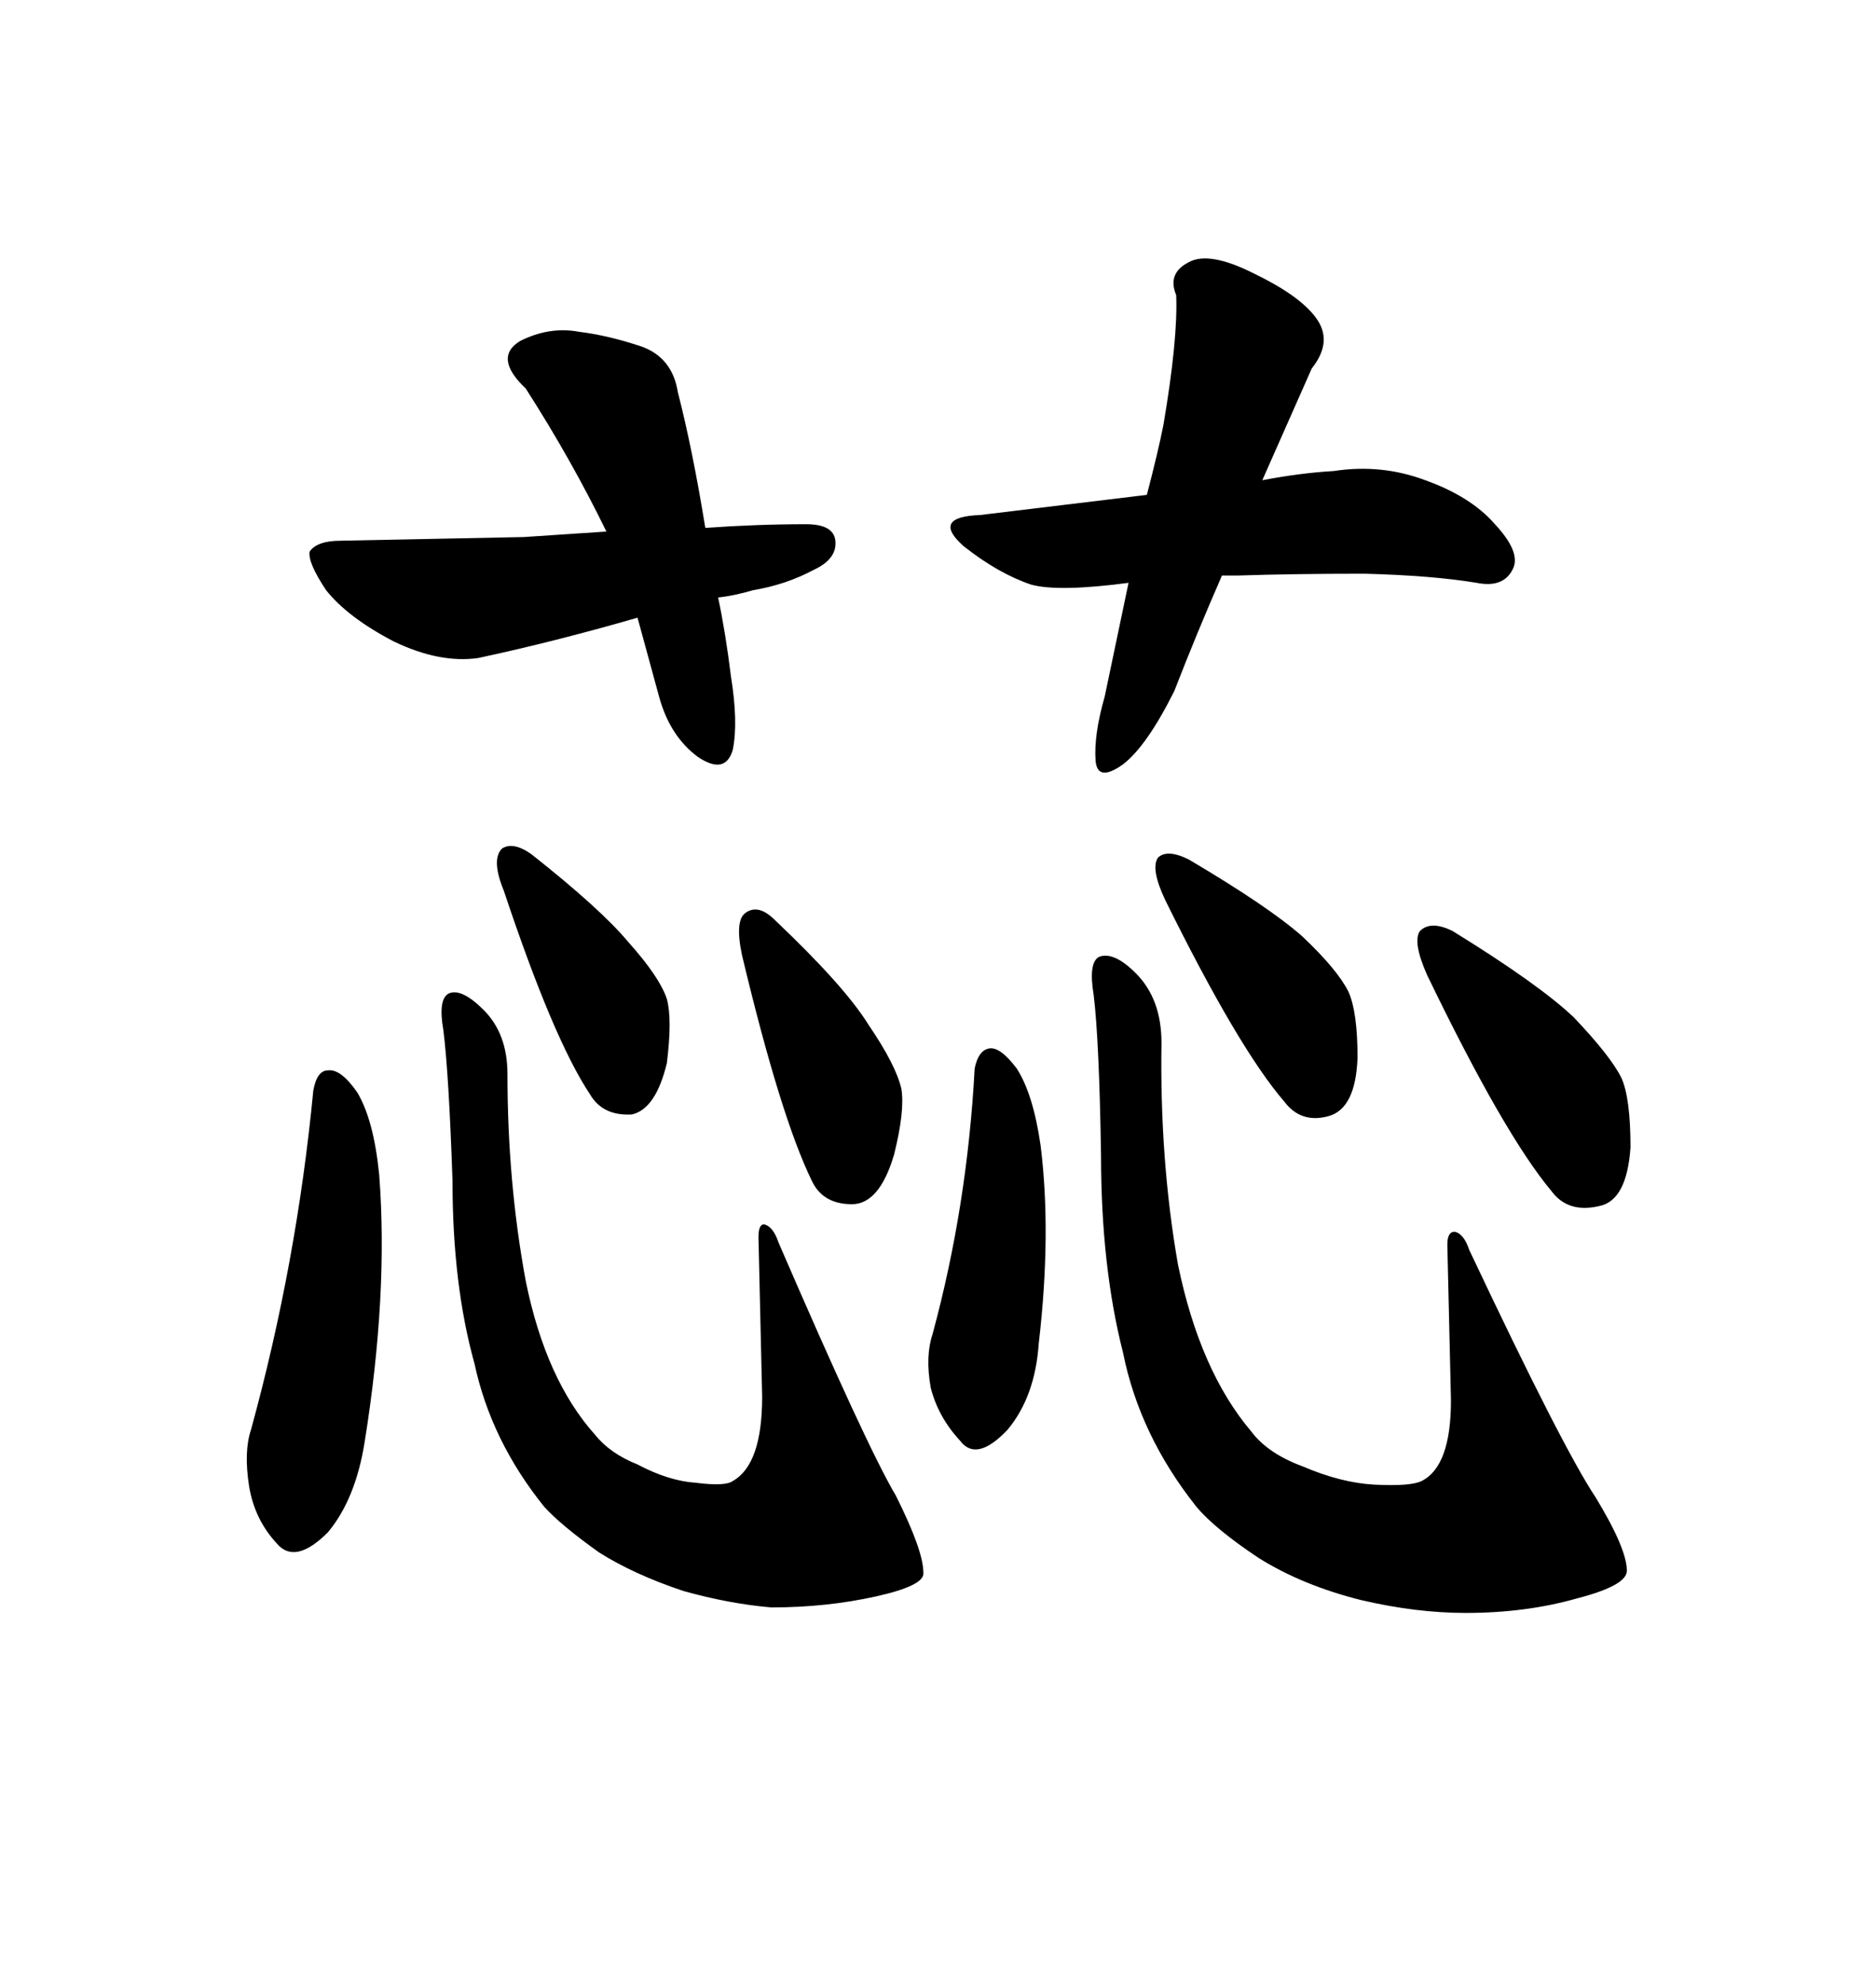 <svg xmlns="http://www.w3.org/2000/svg" xmlns:xlink="http://www.w3.org/1999/xlink" width="300" height="317.285"><path d="M50.10 174.32L50.10 174.32Q50.68 171.09 52.44 171.09L52.44 171.09Q54.49 170.80 57.13 174.61L57.13 174.61Q59.77 179.00 60.64 187.79L60.64 187.79Q62.11 206.84 58.30 230.57L58.30 230.57Q56.84 239.65 52.44 244.92L52.44 244.92Q47.17 250.20 44.24 246.68L44.24 246.68Q40.72 242.87 39.84 237.60L39.84 237.60Q38.96 232.03 40.14 228.52L40.14 228.52Q47.46 201.86 50.10 174.32ZM84.08 204.79L84.08 204.79Q87.30 220.61 95.21 229.39L95.21 229.39Q97.56 232.32 101.95 234.08L101.95 234.08Q106.93 236.72 111.33 237.01L111.33 237.01Q116.02 237.60 117.19 236.72L117.19 236.72Q121.88 234.08 121.88 223.24L121.88 223.24L121.29 197.75Q121.29 195.70 122.17 195.70L122.17 195.70Q123.63 196.00 124.51 198.63L124.51 198.63Q138.57 231.15 143.26 239.06L143.26 239.06Q147.66 247.85 147.66 251.37L147.66 251.37Q147.95 253.42 140.04 255.18L140.04 255.18Q132.13 256.93 123.34 256.93L123.34 256.93Q116.60 256.35 109.28 254.30L109.28 254.30Q101.37 251.66 95.80 248.14L95.80 248.14Q89.65 243.75 87.01 240.82L87.01 240.82Q78.52 230.27 75.88 217.97L75.88 217.97Q72.36 205.37 72.36 188.67L72.36 188.67Q71.78 171.68 70.90 164.65L70.90 164.65Q70.02 159.67 71.78 158.79L71.78 158.79Q73.83 157.91 77.34 161.43L77.34 161.43Q81.15 165.23 81.15 171.68L81.15 171.68Q81.15 188.96 84.08 204.79ZM84.96 136.52L84.96 136.52Q96.09 145.31 100.49 150.59L100.49 150.59Q105.47 156.15 106.64 159.67L106.64 159.67Q107.52 162.89 106.64 169.92L106.64 169.92Q104.88 177.25 101.07 178.13L101.07 178.13Q96.39 178.42 94.34 174.90L94.34 174.90Q88.48 166.11 80.57 142.38L80.57 142.38Q78.52 137.40 80.27 135.64L80.27 135.64Q82.03 134.47 84.96 136.52ZM123.93 147.07L123.93 147.07Q135.06 157.62 138.87 163.77L138.87 163.77Q143.26 170.21 144.14 174.02L144.14 174.02Q144.73 177.54 142.97 184.57L142.97 184.57Q140.63 192.48 136.23 192.48L136.23 192.48Q131.54 192.48 129.79 188.67L129.79 188.67Q124.80 178.42 118.65 152.64L118.65 152.64Q117.48 147.07 119.24 145.90L119.24 145.90Q121.29 144.43 123.93 147.07ZM155.86 170.80L155.86 170.80Q156.45 167.87 158.20 167.58L158.20 167.58Q159.96 167.29 162.60 170.80L162.60 170.80Q165.23 174.90 166.41 183.11L166.41 183.11Q168.16 197.17 166.11 214.75L166.11 214.75Q165.53 223.24 161.13 228.52L161.13 228.52Q156.15 233.79 153.52 230.27L153.52 230.27Q150 226.46 148.83 221.78L148.83 221.78Q147.95 216.80 149.12 213.28L149.12 213.28Q154.69 192.77 155.86 170.80ZM188.38 202.15L188.38 202.15Q191.89 219.14 200.10 228.81L200.10 228.81Q202.73 232.32 208.30 234.38L208.30 234.38Q214.45 237.01 219.73 237.30L219.73 237.30Q225.59 237.60 227.34 236.72L227.34 236.72Q232.03 234.38 232.03 223.83L232.03 223.83L231.45 198.93Q231.45 196.88 232.62 196.88L232.62 196.88Q234.08 197.17 234.96 199.80L234.96 199.80Q249.90 231.45 255.18 239.36L255.18 239.36Q260.16 247.56 260.16 251.07L260.16 251.07Q260.16 253.42 252.25 255.47L252.25 255.47Q244.04 257.81 234.38 257.81L234.38 257.81Q226.46 257.81 217.68 255.76L217.68 255.76Q208.30 253.42 201.27 249.02L201.27 249.02Q194.24 244.34 191.31 240.82L191.31 240.82Q182.23 229.39 179.59 216.21L179.59 216.21Q176.07 202.44 176.07 184.57L176.07 184.57Q175.78 166.41 174.90 159.08L174.90 159.08Q174.02 153.81 175.78 152.93L175.78 152.93Q178.13 152.05 181.64 155.57L181.64 155.57Q185.74 159.67 185.74 166.70L185.74 166.70Q185.45 185.45 188.38 202.15ZM190.14 137.40L190.14 137.40Q203.03 145.02 208.30 149.71L208.30 149.71Q213.87 154.98 215.63 158.50L215.63 158.50Q217.09 161.72 217.09 169.04L217.09 169.04Q216.80 177.25 212.40 178.42L212.40 178.42Q208.01 179.59 205.37 176.07L205.37 176.07Q198.05 167.58 186.33 143.85L186.33 143.85Q183.98 138.87 185.16 137.11L185.16 137.11Q186.62 135.64 190.14 137.40ZM232.32 148.83L232.32 148.83Q246.09 157.32 251.66 162.60L251.66 162.60Q257.52 168.75 259.28 172.27L259.28 172.27Q260.74 175.49 260.74 183.40L260.74 183.40Q260.16 191.89 255.76 192.77L255.76 192.77Q250.78 193.95 248.14 190.43L248.14 190.43Q240.53 181.35 228.22 155.86L228.22 155.86Q225.88 150.59 227.05 148.83L227.05 148.83Q228.81 147.07 232.32 148.83ZM84.08 62.11L84.08 62.11Q78.81 57.13 83.20 54.49L83.20 54.49Q87.89 52.15 92.58 53.03L92.58 53.03Q97.27 53.61 102.54 55.37L102.54 55.37Q107.52 57.13 108.40 62.70L108.40 62.70Q110.74 71.78 112.79 84.38L112.79 84.38Q121.00 83.79 128.91 83.79L128.91 83.79Q133.30 83.79 133.59 86.43L133.59 86.43Q133.89 89.36 130.08 91.11L130.08 91.11Q125.68 93.46 120.41 94.34L120.41 94.34Q117.48 95.21 114.84 95.51L114.84 95.51Q116.02 101.07 116.89 108.11L116.89 108.11Q118.07 115.43 117.19 119.82L117.19 119.82Q116.02 123.93 111.62 121.00L111.62 121.00Q107.23 117.77 105.47 111.62L105.47 111.62L101.95 98.73Q88.77 102.54 76.46 105.18L76.46 105.18Q70.31 106.05 62.99 102.54L62.99 102.54Q55.66 98.73 52.15 94.34L52.15 94.34Q49.22 89.94 49.51 88.18L49.51 88.18Q50.68 86.43 54.49 86.43L54.49 86.43L83.79 85.84L96.97 84.96Q91.41 73.54 84.08 62.11ZM188.09 47.17L188.09 47.17Q186.62 43.65 190.14 41.89L190.14 41.89Q193.36 40.14 200.39 43.65L200.39 43.65Q207.71 47.17 210.35 50.68L210.35 50.68Q213.28 54.49 209.77 58.89L209.77 58.89L201.86 76.76Q208.01 75.59 213.28 75.29L213.28 75.29Q220.90 74.12 227.93 76.76L227.93 76.76Q235.25 79.39 239.06 83.79L239.06 83.79Q243.16 88.18 241.99 90.82L241.99 90.82Q240.53 94.04 236.13 93.16L236.13 93.16Q229.10 91.99 218.26 91.70L218.26 91.70Q206.84 91.70 198.05 91.99L198.05 91.99L195.41 91.99Q191.31 101.37 187.79 110.45L187.79 110.45Q183.40 119.24 179.59 122.17L179.59 122.17Q175.49 125.10 175.20 121.58L175.20 121.58Q174.90 117.48 176.66 111.33L176.66 111.33L180.47 93.16Q169.34 94.63 164.94 93.46L164.94 93.46Q159.67 91.70 154.10 87.30L154.10 87.30Q148.83 82.62 156.74 82.32L156.74 82.32L183.40 79.10Q185.16 72.36 186.04 67.97L186.04 67.97Q188.38 54.20 188.09 47.17Z"/></svg>